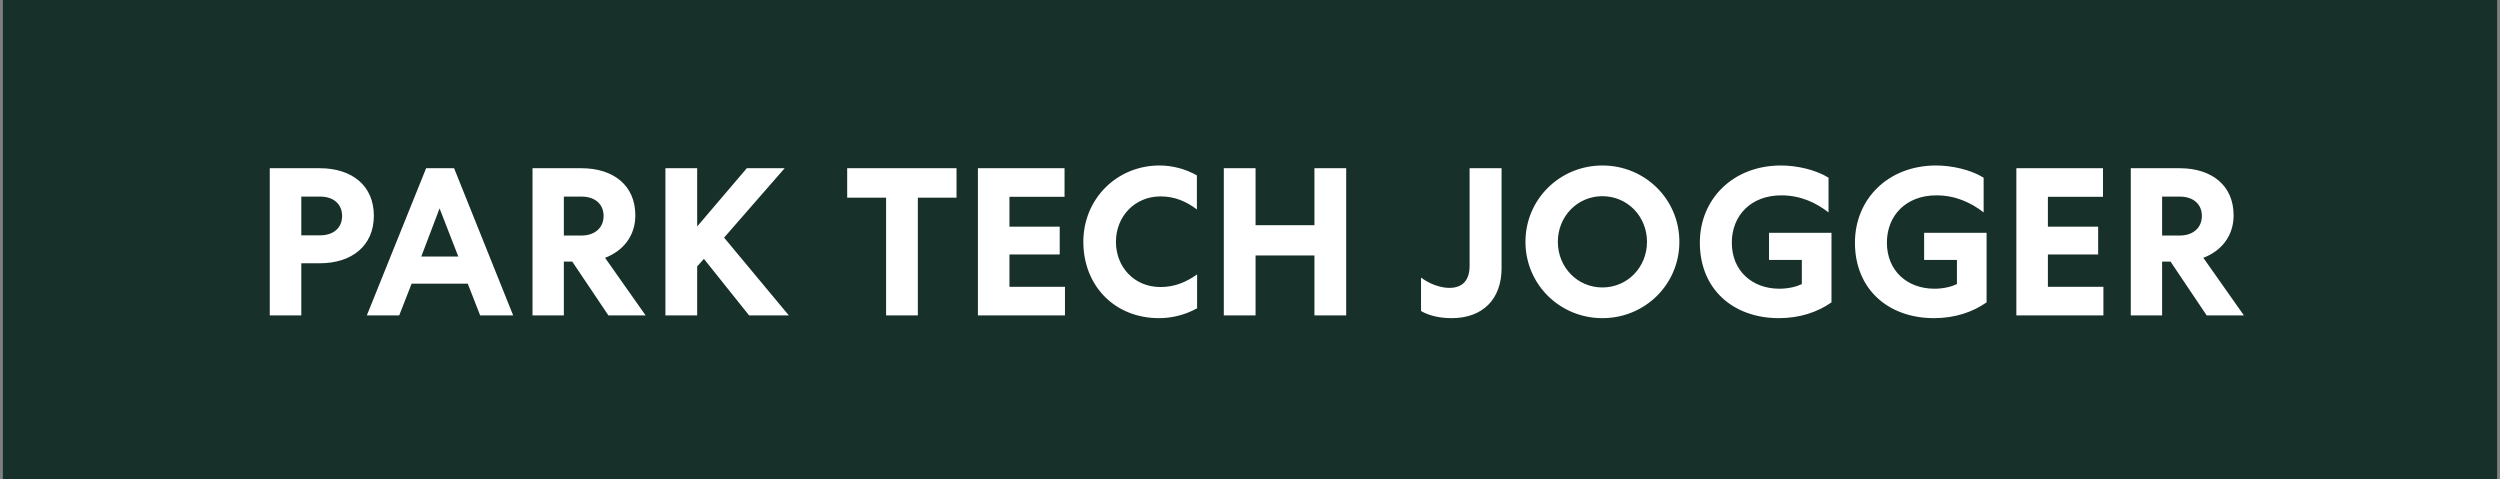 <svg width="214" height="41" viewBox="0 0 214 41" fill="none" xmlns="http://www.w3.org/2000/svg">
<rect x="0" y="0" width="214" height="41" fill="#808080" stroke="none"/>
<path d="M213.755 0H0.245V41H213.755V0Z" fill="#173029"/>
<path d="M23.092 14.4H27.376C30.112 14.4 32.002 15.876 32.002 18.468C32.002 21.042 30.112 22.536 27.376 22.536H25.792V27H23.092V14.4ZM25.792 16.83V20.142H27.43C28.51 20.142 29.284 19.53 29.284 18.486C29.284 17.442 28.51 16.83 27.43 16.83H25.792ZM36.476 14.4H38.87L43.928 27H41.102L40.04 24.282H35.234L34.172 27H31.4L36.476 14.4ZM37.628 17.838L36.062 21.96H39.23L37.628 17.838ZM48.265 22.392V27H45.583V14.4H49.777C52.495 14.4 54.385 15.858 54.385 18.432C54.385 20.232 53.305 21.492 51.793 22.068L55.267 27H52.081L48.985 22.392H48.265ZM48.265 16.83V20.16H49.795C50.875 20.16 51.667 19.53 51.667 18.486C51.667 17.424 50.875 16.83 49.795 16.83H48.265ZM59.678 14.4V19.386L63.926 14.4H67.166L61.982 20.34L67.526 27H64.124L60.254 22.158L59.678 22.806V27H56.96V14.4H59.678ZM72.519 16.92V14.4H81.879V16.92H78.567V27H75.849V16.92H72.519ZM83.709 27V14.4H91.125V16.848H86.409V19.404H90.711V21.78H86.409V24.552H91.161V27H83.709ZM92.734 20.7C92.734 17.01 95.614 14.166 99.25 14.166C100.348 14.166 101.464 14.454 102.454 15.012V17.928C101.5 17.208 100.51 16.812 99.34 16.812C97.144 16.812 95.524 18.522 95.524 20.7C95.524 22.842 97.072 24.57 99.34 24.57C100.492 24.57 101.482 24.192 102.472 23.49V26.388C101.374 27 100.222 27.234 99.214 27.234C95.398 27.234 92.734 24.444 92.734 20.7ZM104.758 27V14.4H107.476V19.278H112.516V14.4H115.234V27H112.516V21.87H107.476V27H104.758ZM124.268 27.234C123.386 27.234 122.396 27.072 121.64 26.622V23.76C122.36 24.3 123.278 24.642 124.07 24.642C125.24 24.642 125.798 23.94 125.798 22.752V14.4H128.534V22.968C128.534 25.596 126.932 27.234 124.268 27.234ZM143.755 20.7C143.755 24.336 140.821 27.234 137.167 27.234C133.513 27.234 130.579 24.336 130.579 20.7C130.579 17.064 133.513 14.166 137.167 14.166C140.821 14.166 143.755 17.064 143.755 20.7ZM140.983 20.7C140.983 18.522 139.309 16.794 137.167 16.794C135.025 16.794 133.351 18.522 133.351 20.7C133.351 22.878 135.025 24.606 137.167 24.606C139.309 24.606 140.983 22.878 140.983 20.7ZM154.237 24.318V22.248H151.429V19.926H156.775V25.884C155.587 26.712 154.075 27.234 152.275 27.234C148.351 27.234 145.507 24.75 145.507 20.772C145.507 17.046 148.333 14.166 152.455 14.166C153.805 14.166 155.425 14.526 156.523 15.21V18.18C155.425 17.334 154.111 16.722 152.473 16.722C149.881 16.722 148.243 18.45 148.243 20.772C148.243 23.184 149.989 24.714 152.311 24.714C153.103 24.714 153.787 24.534 154.237 24.318ZM167.513 24.318V22.248H164.705V19.926H170.051V25.884C168.863 26.712 167.351 27.234 165.551 27.234C161.627 27.234 158.783 24.75 158.783 20.772C158.783 17.046 161.609 14.166 165.731 14.166C167.081 14.166 168.701 14.526 169.799 15.21V18.18C168.701 17.334 167.387 16.722 165.749 16.722C163.157 16.722 161.519 18.45 161.519 20.772C161.519 23.184 163.265 24.714 165.587 24.714C166.379 24.714 167.063 24.534 167.513 24.318ZM172.6 27V14.4H180.016V16.848H175.3V19.404H179.602V21.78H175.3V24.552H180.052V27H172.6ZM185.077 22.392V27H182.395V14.4H186.589C189.307 14.4 191.197 15.858 191.197 18.432C191.197 20.232 190.117 21.492 188.605 22.068L192.079 27H188.893L185.797 22.392H185.077ZM185.077 16.83V20.16H186.607C187.687 20.16 188.479 19.53 188.479 18.486C188.479 17.424 187.687 16.83 186.607 16.83H185.077Z" fill="white"/>
</svg>
